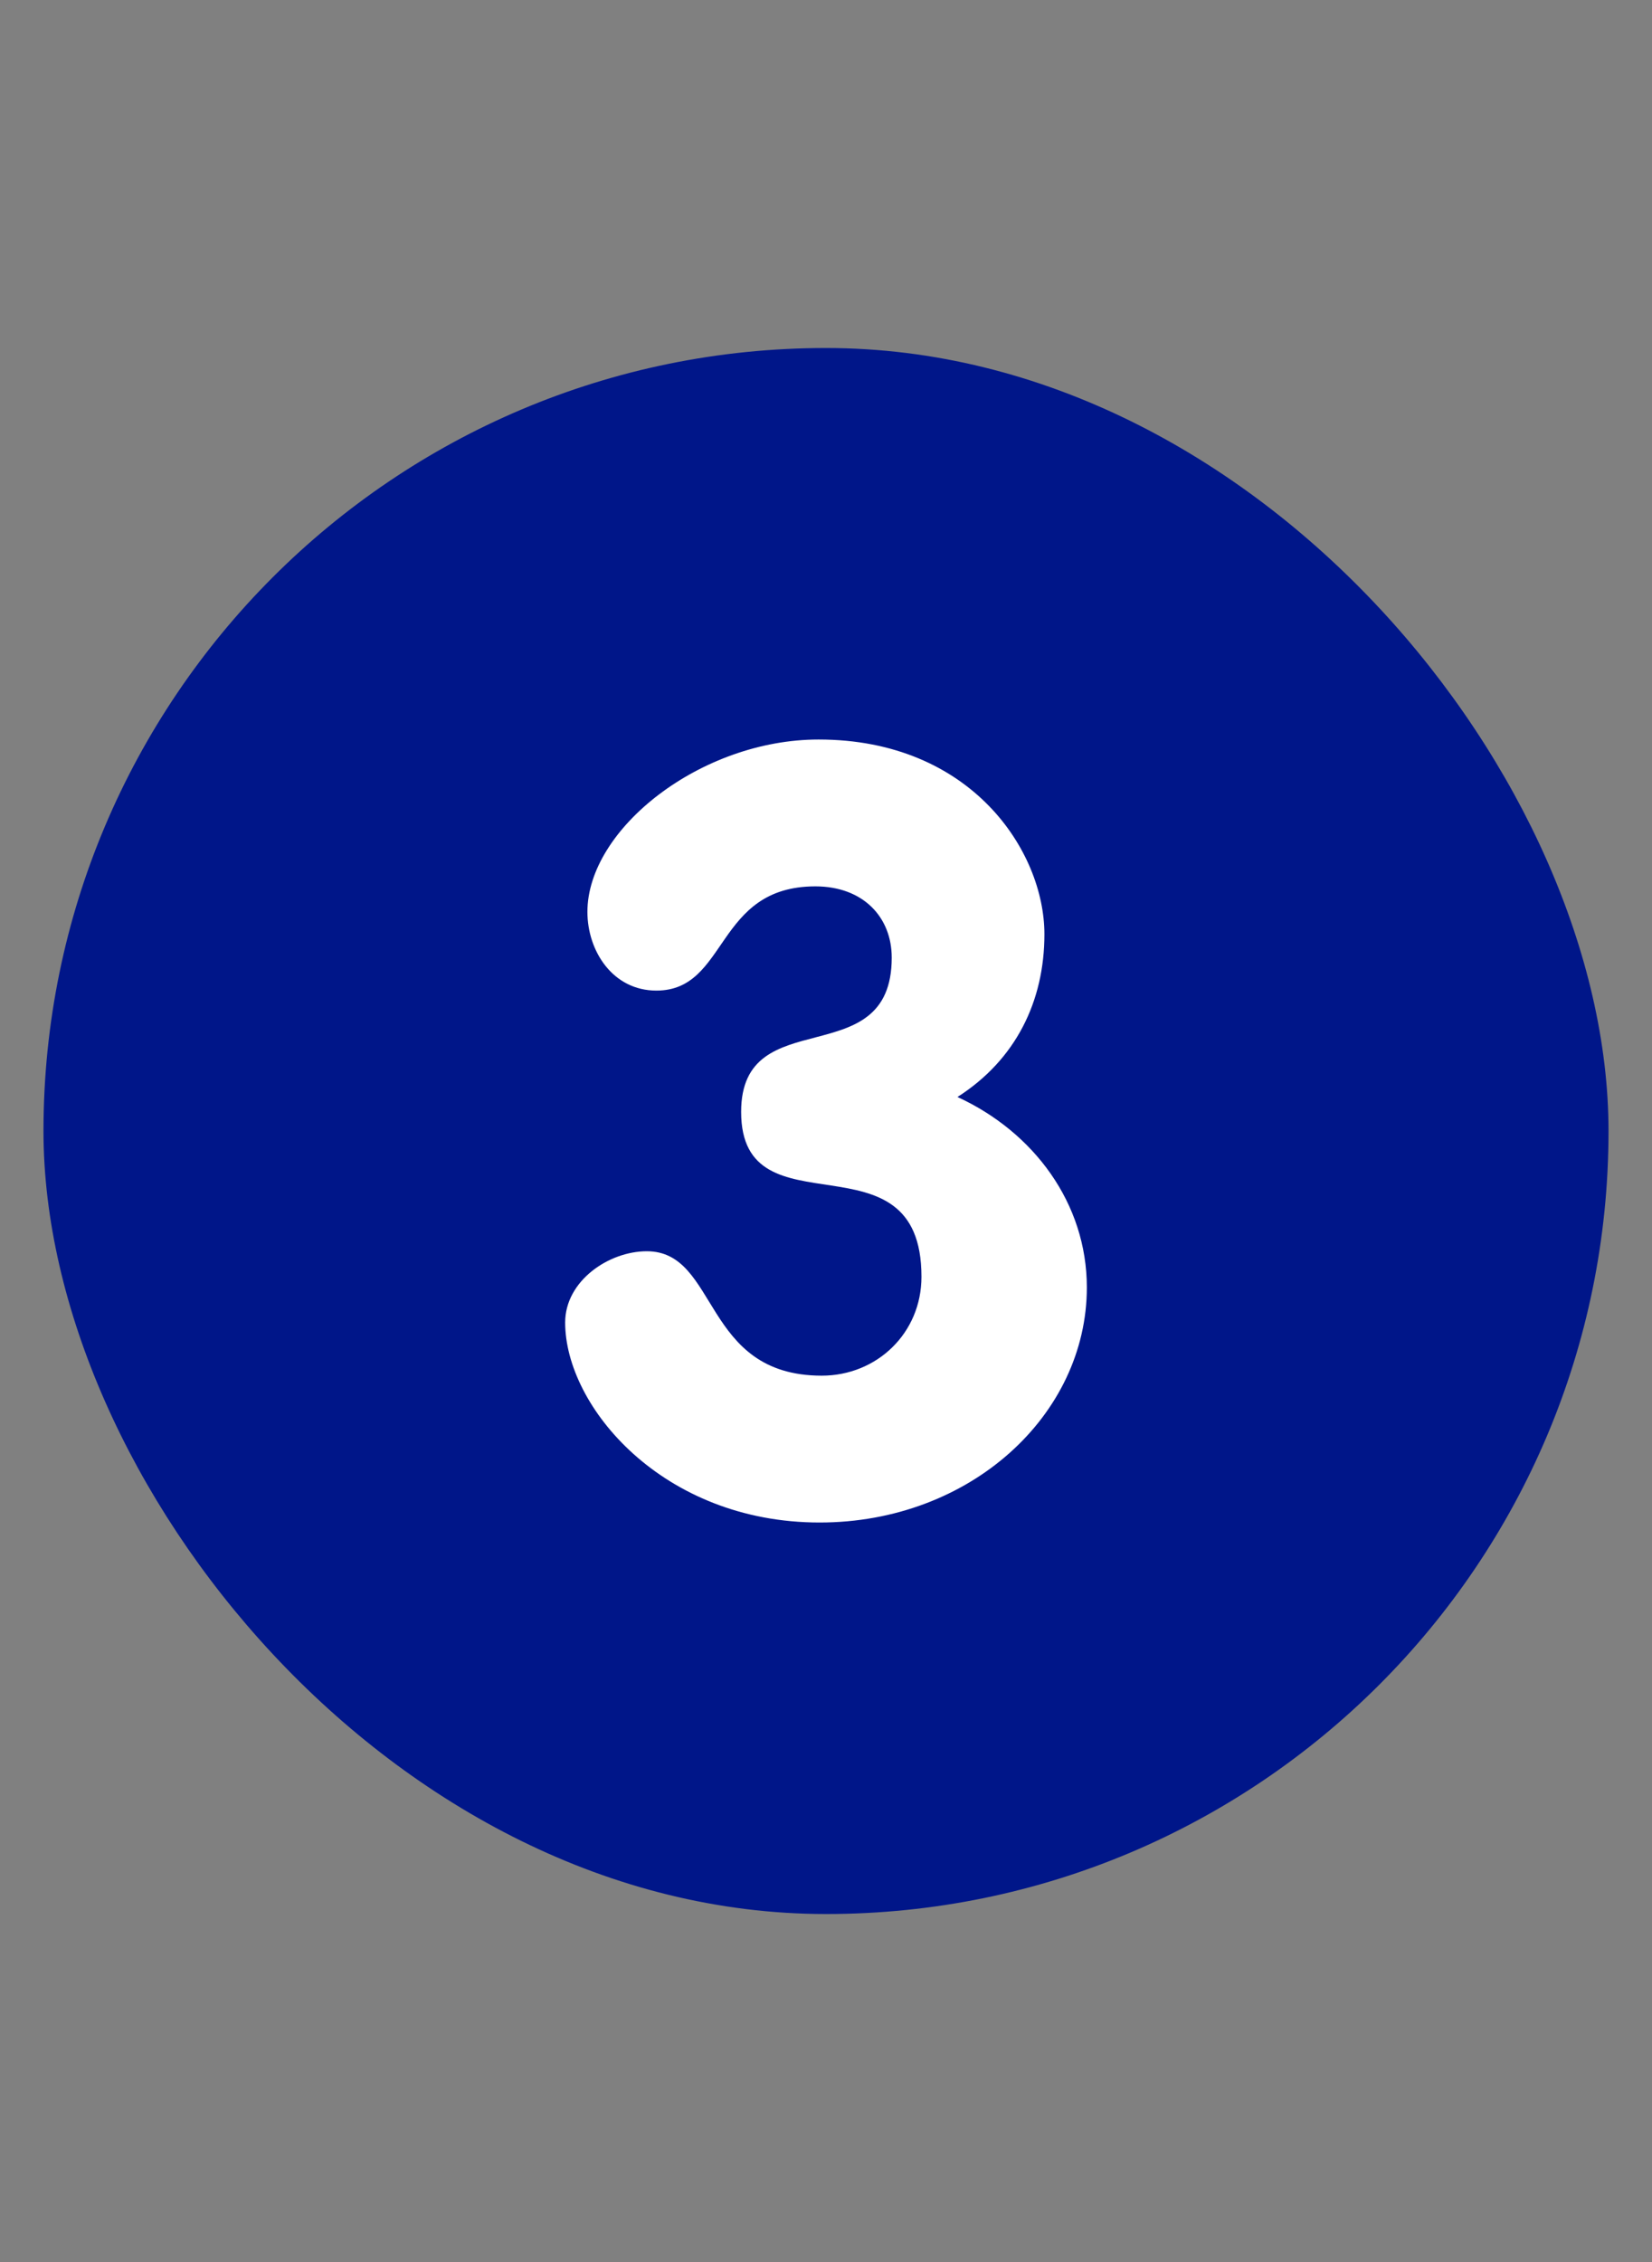 <svg width="19" height="26" viewBox="0 0 19 26" fill="none" xmlns="http://www.w3.org/2000/svg">
<rect x="0" y="0" width="19" height="26" fill="#808080" stroke="none"/>
<rect x="0.5" y="4" width="18" height="18" rx="9" fill="#001689"/>
<path d="M9.415 8.5C11.171 8.5 12.012 9.784 12.012 10.738C12.012 11.508 11.683 12.181 11.012 12.609C11.89 13.012 12.5 13.832 12.5 14.798C12.5 16.265 11.159 17.5 9.427 17.5C7.622 17.5 6.5 16.167 6.5 15.201C6.5 14.724 7 14.382 7.439 14.382C8.268 14.382 8.073 15.812 9.451 15.812C10.085 15.812 10.598 15.323 10.598 14.675C10.598 12.963 8.524 14.223 8.524 12.78C8.524 11.496 10.256 12.364 10.256 11.007C10.256 10.542 9.927 10.188 9.378 10.188C8.22 10.188 8.378 11.386 7.549 11.386C7.049 11.386 6.756 10.933 6.756 10.481C6.756 9.527 8.061 8.5 9.415 8.5Z" fill="white"/>
</svg>
